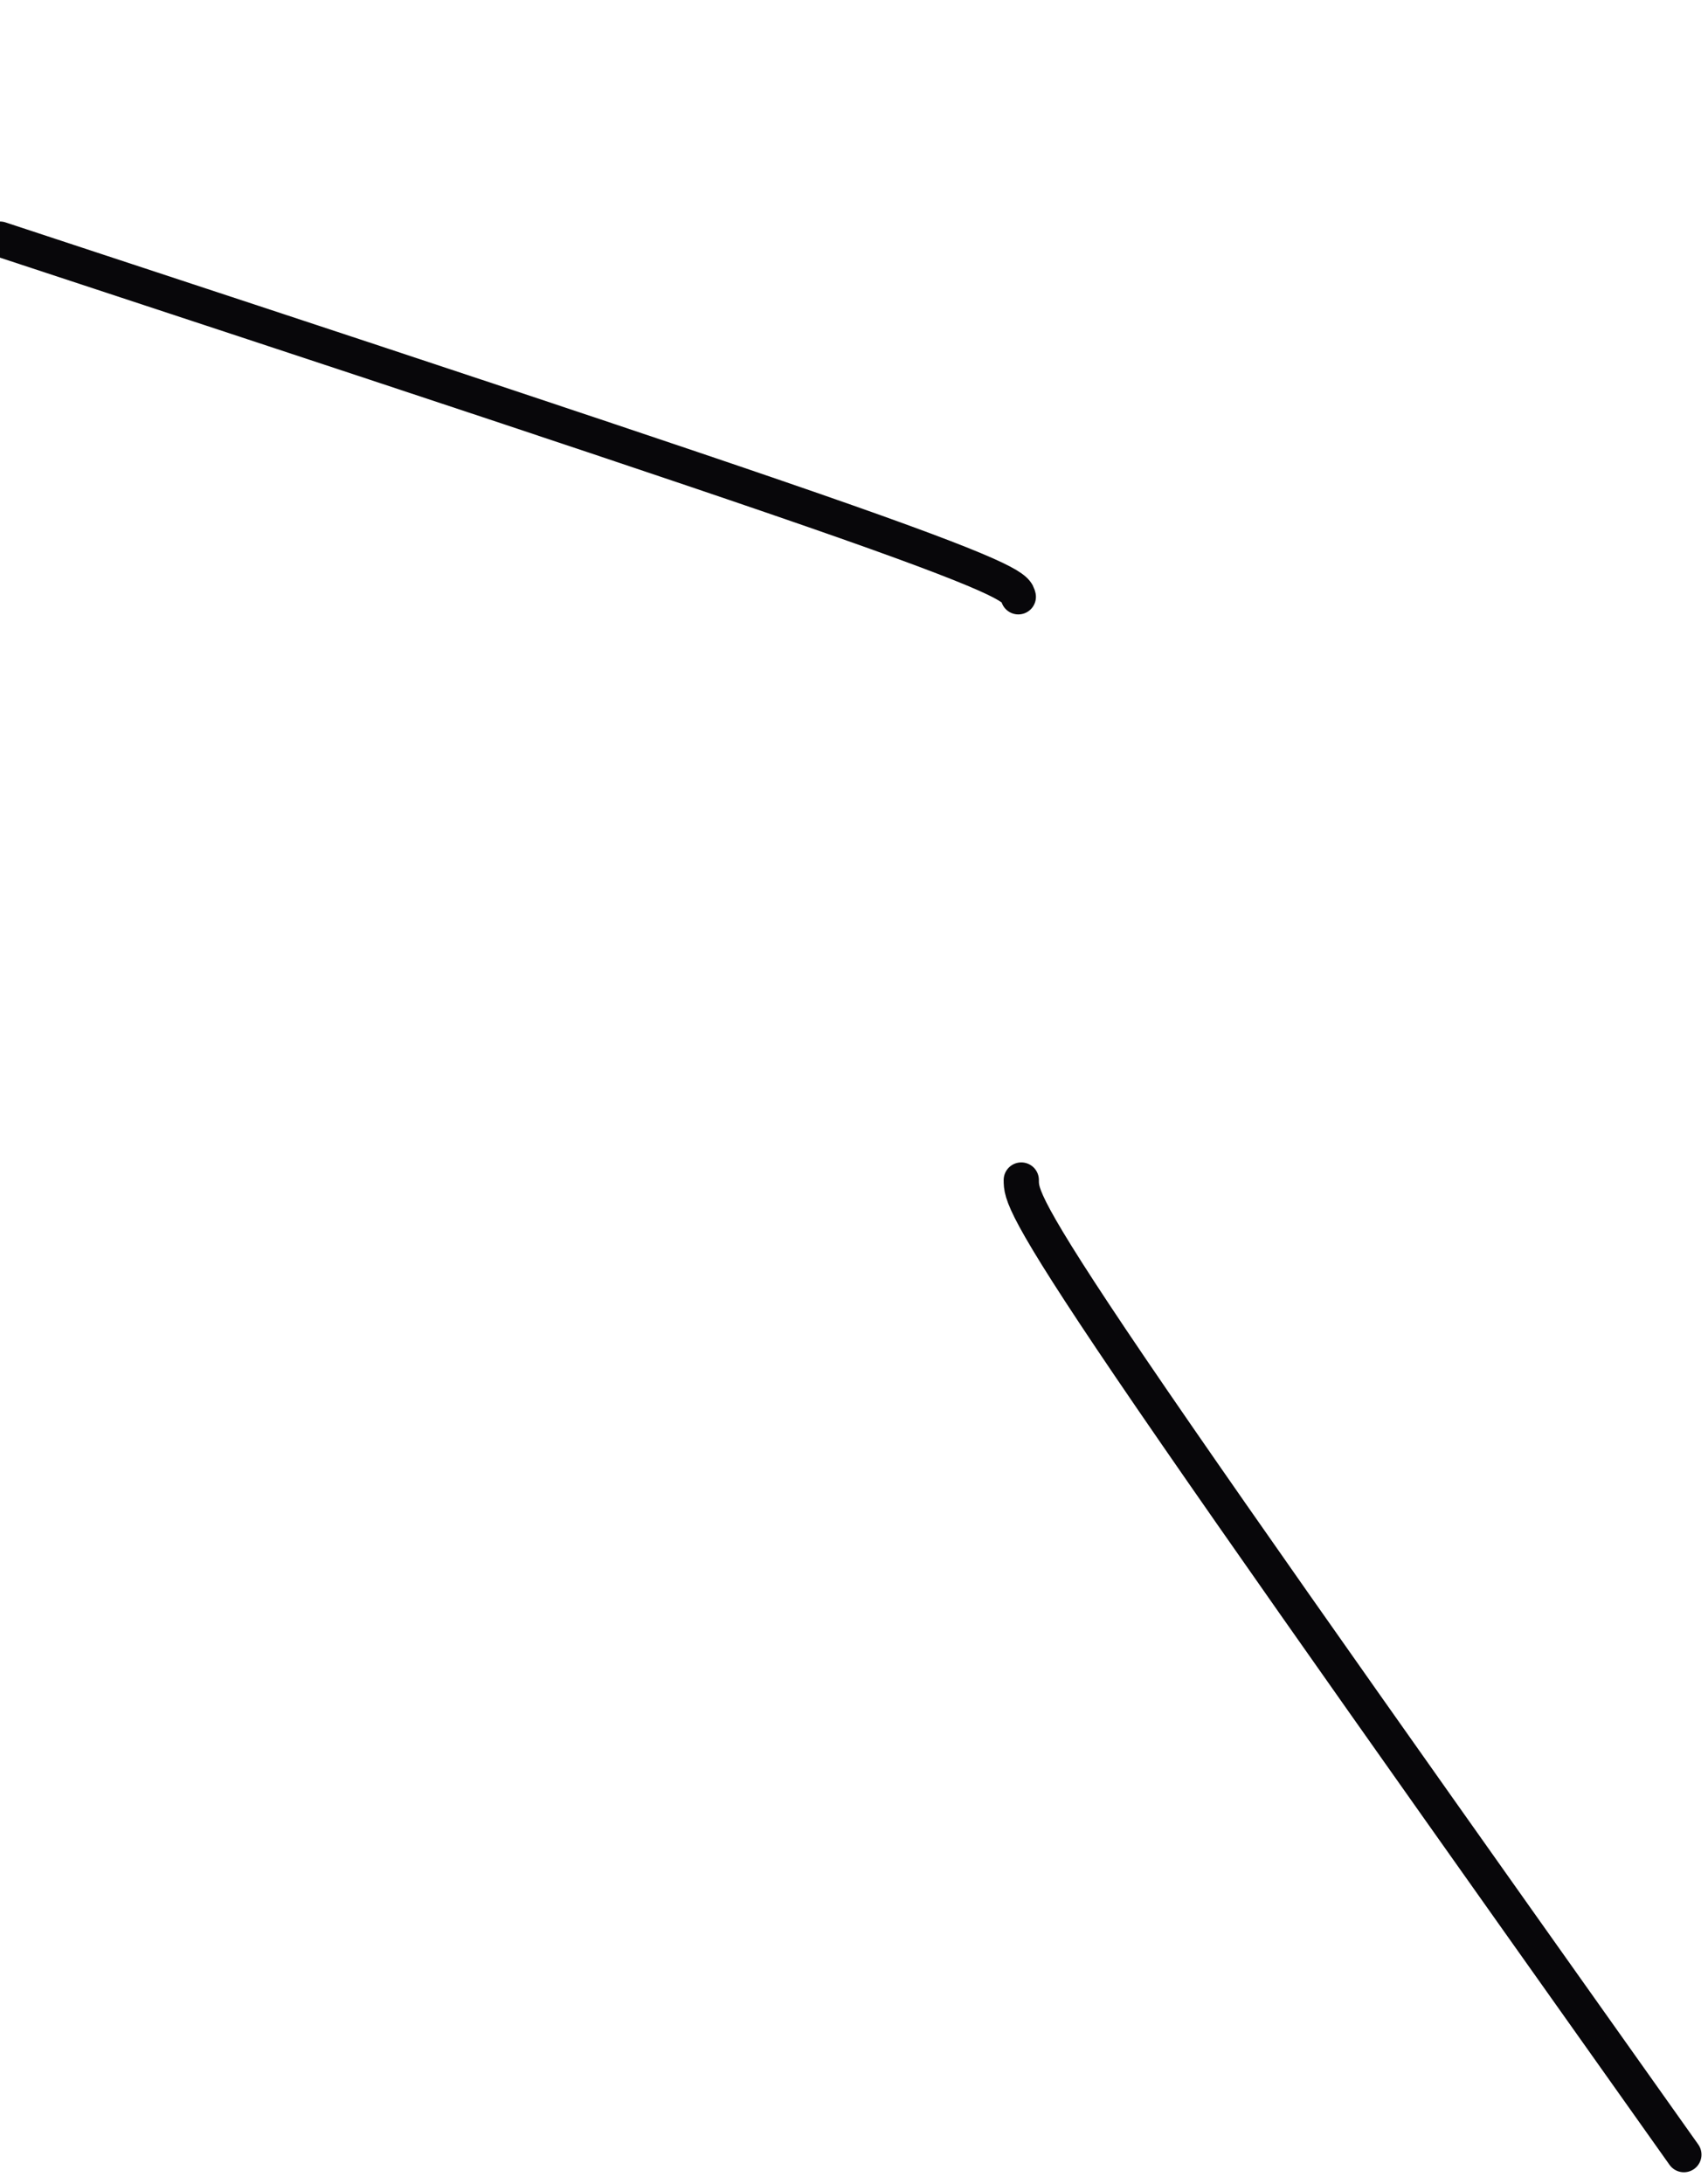 <?xml version="1.0" encoding="UTF-8"?> <svg xmlns="http://www.w3.org/2000/svg" width="97" height="124" viewBox="0 0 97 124" fill="none"><path d="M58 67C58 67.761 58 68.522 64.209 77.664C70.418 86.806 82.836 104.307 95.63 122.338" stroke="#08070A" stroke-width="2" stroke-linecap="round"></path><path d="M57.832 33.886C57.717 33.433 57.601 32.98 48.057 29.622C38.513 26.264 19.544 20.015 6.55858e-05 13.577" stroke="#08070A" stroke-width="2" stroke-linecap="round"></path></svg> 